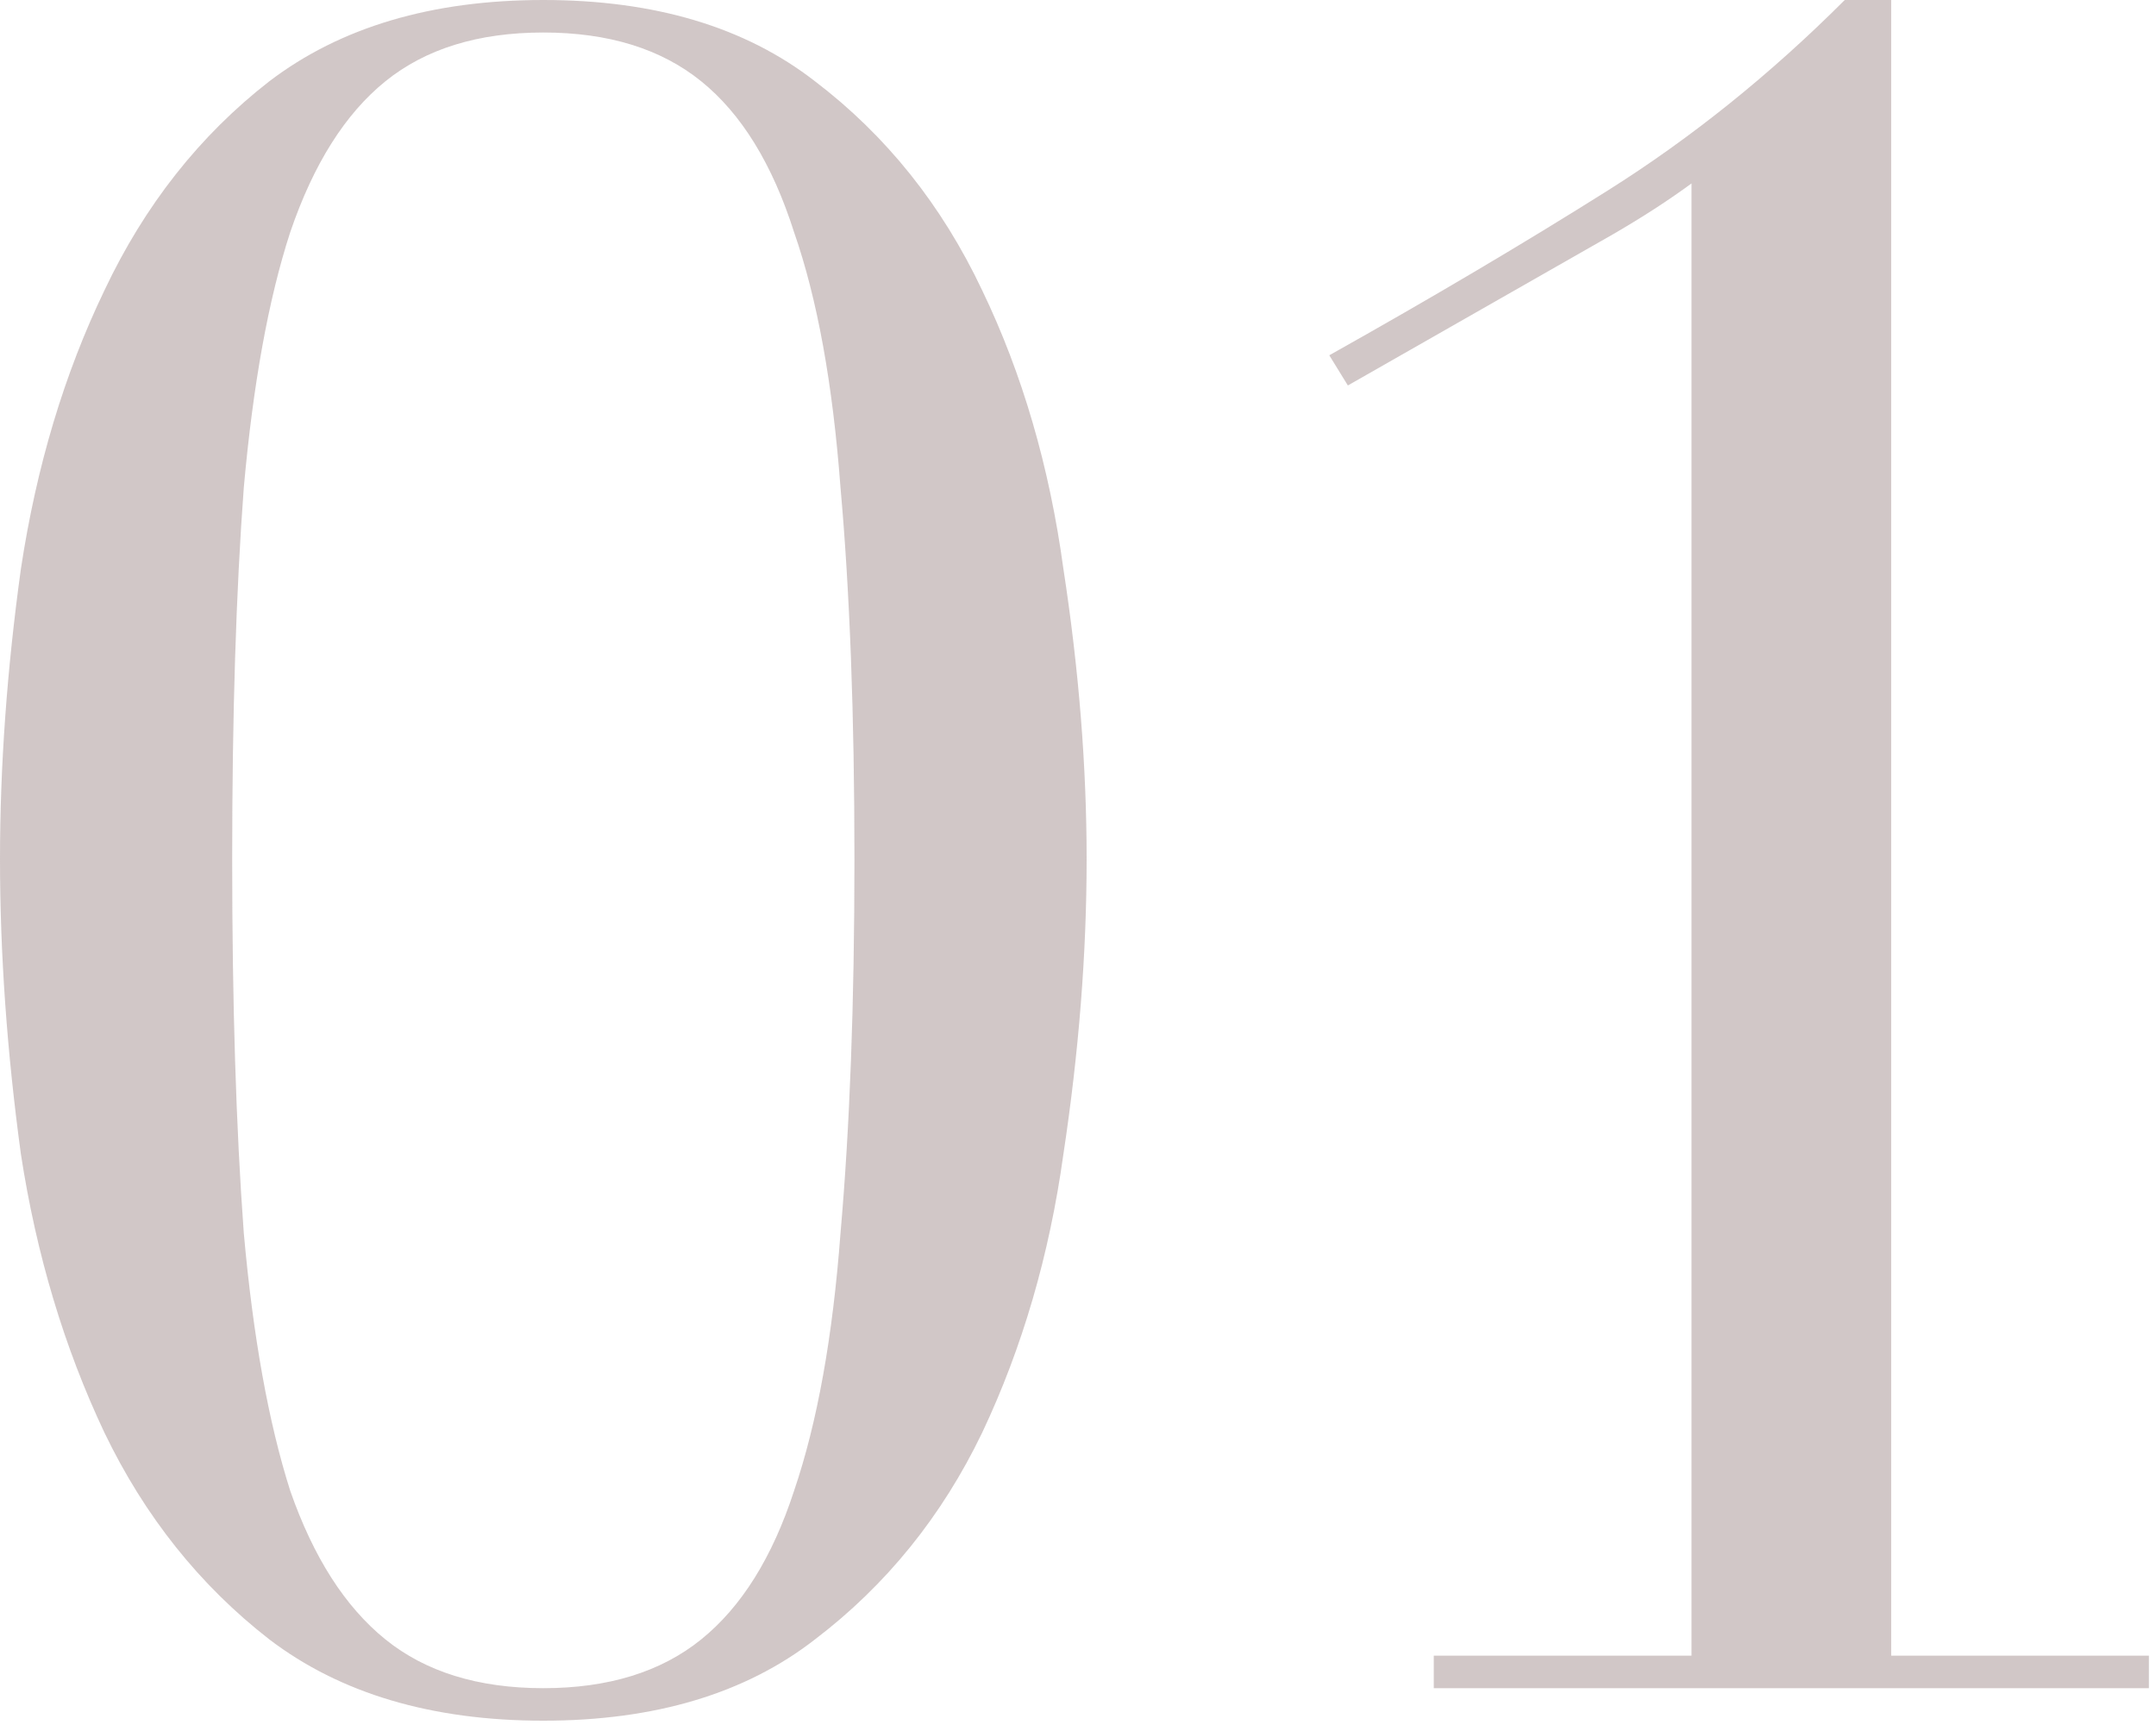 <svg width="130" height="104" viewBox="0 0 130 104" fill="none" xmlns="http://www.w3.org/2000/svg">
<path opacity="0.6" d="M86.452 99.82H101.992V11.06C100.592 12.087 99.006 13.113 97.232 14.14L81.272 23.24L80.152 21.42C86.312 17.967 91.912 14.653 96.952 11.48C101.992 8.307 106.752 4.48 111.232 0H114.032V99.82H129.572V101.78H86.452V99.82Z" fill="#B2A2A2"/>
<path opacity="0.6" d="M14 51.8C14 60.48 14.233 67.993 14.7 74.34C15.26 80.593 16.193 85.773 17.5 89.88C18.9 93.893 20.813 96.88 23.24 98.84C25.667 100.8 28.84 101.78 32.76 101.78C36.68 101.78 39.853 100.8 42.28 98.84C44.707 96.88 46.573 93.893 47.88 89.88C49.28 85.773 50.213 80.593 50.68 74.34C51.24 67.993 51.52 60.48 51.52 51.8C51.52 43.12 51.24 35.653 50.68 29.4C50.213 23.147 49.28 18.013 47.88 14C46.573 9.893 44.707 6.86 42.28 4.9C39.853 2.94 36.68 1.96 32.76 1.96C28.84 1.96 25.667 2.94 23.24 4.9C20.813 6.86 18.9 9.893 17.5 14C16.193 18.013 15.26 23.147 14.7 29.4C14.233 35.653 14 43.12 14 51.8ZM0 51.8C0 46.2 0.42 40.367 1.26 34.3C2.193 28.14 3.873 22.54 6.3 17.5C8.727 12.367 12.04 8.167 16.24 4.9C20.533 1.633 26.04 0 32.76 0C39.48 0 44.94 1.633 49.14 4.9C53.433 8.167 56.793 12.367 59.22 17.5C61.647 22.54 63.28 28.14 64.12 34.3C65.053 40.367 65.52 46.2 65.52 51.8C65.52 57.493 65.053 63.42 64.12 69.58C63.28 75.647 61.647 81.247 59.22 86.38C56.793 91.42 53.433 95.573 49.14 98.84C44.94 102.107 39.48 103.74 32.76 103.74C26.04 103.74 20.533 102.107 16.24 98.84C12.04 95.573 8.727 91.42 6.3 86.38C3.873 81.247 2.193 75.647 1.26 69.58C0.42 63.42 0 57.493 0 51.8Z" fill="#B2A2A2"/>
</svg>
